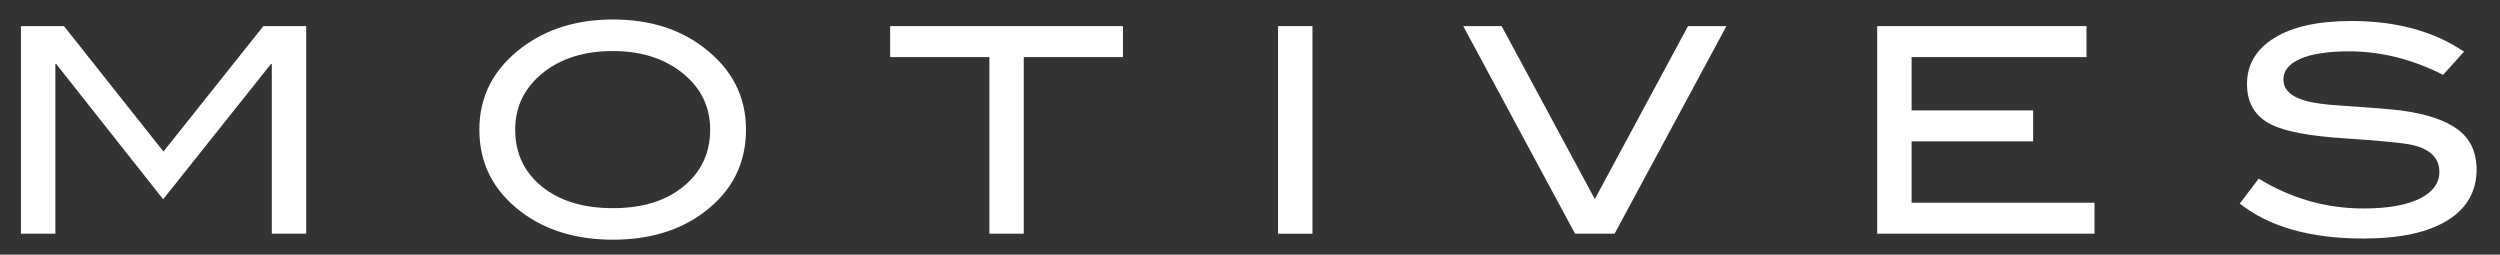 <?xml version="1.0" encoding="utf-8"?>
<!-- Generator: Adobe Illustrator 27.7.0, SVG Export Plug-In . SVG Version: 6.00 Build 0)  -->
<svg version="1.1" id="Layer_1" xmlns="http://www.w3.org/2000/svg" xmlns:xlink="http://www.w3.org/1999/xlink" x="0px" y="0px"
	 viewBox="0 0 579.83 59.07" style="enable-background:new 0 0 579.83 59.07;" xml:space="preserve">
<rect x="0" y="0" width="579.83" height="59.07" fill="#333333" stroke="none"/>
<style type="text/css">
	.st0{clip-path:url(#SVGID_00000003081421805383870000000014752431382369388477_);fill:#FFFFFF;}
	.st1{clip-path:url(#SVGID_00000003081421805383870000000014752431382369388477_);}
	.st2{clip-path:url(#SVGID_00000142881267032350246120000000333304564828137122_);fill:#FFFFFF;}
</style>
<g id="Vector_Smart_Object_00000114060930342315411960000013094030488705187767_">
	<g>
		<defs>
			<rect id="SVGID_1_" x="4.86" y="4.53" width="569.55" height="51.06"/>
		</defs>
		<clipPath id="SVGID_00000062180999560181567370000016567346665703346833_">
			<use xlink:href="#SVGID_1_"  style="overflow:visible;"/>
		</clipPath>
		<polygon style="clip-path:url(#SVGID_00000062180999560181567370000016567346665703346833_);fill:#FFFFFF;" points="61.08,6.06 
			37.91,35.15 14.84,6.06 4.86,6.06 4.86,54.2 12.84,54.2 12.84,14.84 13.04,14.84 37.84,46.22 62.84,14.84 63.04,14.84 63.04,54.2 
			71.02,54.2 71.02,6.06 		"/>
		<g style="clip-path:url(#SVGID_00000062180999560181567370000016567346665703346833_);">
			<defs>
				<rect id="SVGID_00000147214070760653004510000016750759744800500369_" x="4.86" y="4.53" width="569.55" height="51.06"/>
			</defs>
			<clipPath id="SVGID_00000047780339616392046370000001404603449634973113_">
				<use xlink:href="#SVGID_00000147214070760653004510000016750759744800500369_"  style="overflow:visible;"/>
			</clipPath>
			<path style="clip-path:url(#SVGID_00000047780339616392046370000001404603449634973113_);fill:#FFFFFF;" d="M173.02,30.06
				c0,7.89-3.24,14.27-9.71,19.15c-5.67,4.26-12.72,6.38-21.14,6.38c-8.51,0-15.6-2.15-21.28-6.45c-6.47-4.88-9.71-11.23-9.71-19.08
				c0-7.72,3.28-14.05,9.84-19.02c5.76-4.34,12.81-6.52,21.14-6.52c8.38,0,15.4,2.17,21.08,6.52
				C169.76,16.01,173.02,22.35,173.02,30.06 M164.71,30.06c0-5.63-2.39-10.19-7.18-13.7c-4.12-3.01-9.24-4.52-15.36-4.52
				c-6.69,0-12.15,1.72-16.36,5.15c-4.21,3.44-6.32,7.79-6.32,13.07c0,5.45,2.06,9.85,6.18,13.2c4.12,3.35,9.62,5.02,16.49,5.02
				c6.83,0,12.29-1.68,16.39-5.06C162.65,39.86,164.71,35.47,164.71,30.06"/>
			<polygon style="clip-path:url(#SVGID_00000047780339616392046370000001404603449634973113_);fill:#FFFFFF;" points="
				260.45,13.24 237.44,13.24 237.44,54.2 229.47,54.2 229.47,13.24 206.46,13.24 206.46,6.06 260.45,6.06 			"/>
			
				<rect x="296.42" y="6.06" style="clip-path:url(#SVGID_00000047780339616392046370000001404603449634973113_);fill:#FFFFFF;" width="7.98" height="48.14"/>
			<polygon style="clip-path:url(#SVGID_00000047780339616392046370000001404603449634973113_);fill:#FFFFFF;" points="400.41,6.06 
				374.48,54.2 365.3,54.2 339.37,6.06 348.28,6.06 369.89,46.17 391.5,6.06 			"/>
			<polygon style="clip-path:url(#SVGID_00000047780339616392046370000001404603449634973113_);fill:#FFFFFF;" points="485.78,54.2 
				435.38,54.2 435.38,6.06 483.92,6.06 483.92,13.24 443.36,13.24 443.36,25.61 471.55,25.61 471.55,32.79 443.36,32.79 
				443.36,47.02 485.78,47.02 			"/>
			<path style="clip-path:url(#SVGID_00000047780339616392046370000001404603449634973113_);fill:#FFFFFF;" d="M566.63,17.36
				c-7.14-3.63-14.41-5.45-21.81-5.45c-4.92,0-8.69,0.58-11.3,1.73c-2.62,1.15-3.92,2.75-3.92,4.79c0,2.13,1.4,3.68,4.19,4.65
				c1.99,0.71,5.25,1.2,9.77,1.46c6.65,0.44,11.04,0.8,13.16,1.06c6.03,0.8,10.48,2.28,13.36,4.46c2.88,2.17,4.32,5.25,4.32,9.24
				c0,5.1-2.26,9.04-6.78,11.83c-4.52,2.79-11.02,4.19-19.48,4.19c-12.28,0-21.83-2.7-28.66-8.11l4.39-5.78
				c7.53,4.61,15.65,6.92,24.34,6.92c5.63,0,9.99-0.78,13.1-2.33c2.97-1.51,4.46-3.57,4.46-6.18c0-3.06-1.95-5.1-5.85-6.12
				c-2.04-0.53-7.54-1.08-16.49-1.66c-7.94-0.53-13.5-1.59-16.69-3.19c-3.72-1.86-5.59-4.99-5.59-9.37c0-4.52,2.12-8.09,6.35-10.71
				c4.23-2.62,10.21-3.92,17.92-3.92c10.37,0,19.06,2.37,26.07,7.11L566.63,17.36z"/>
		</g>
	</g>
</g>
</svg>